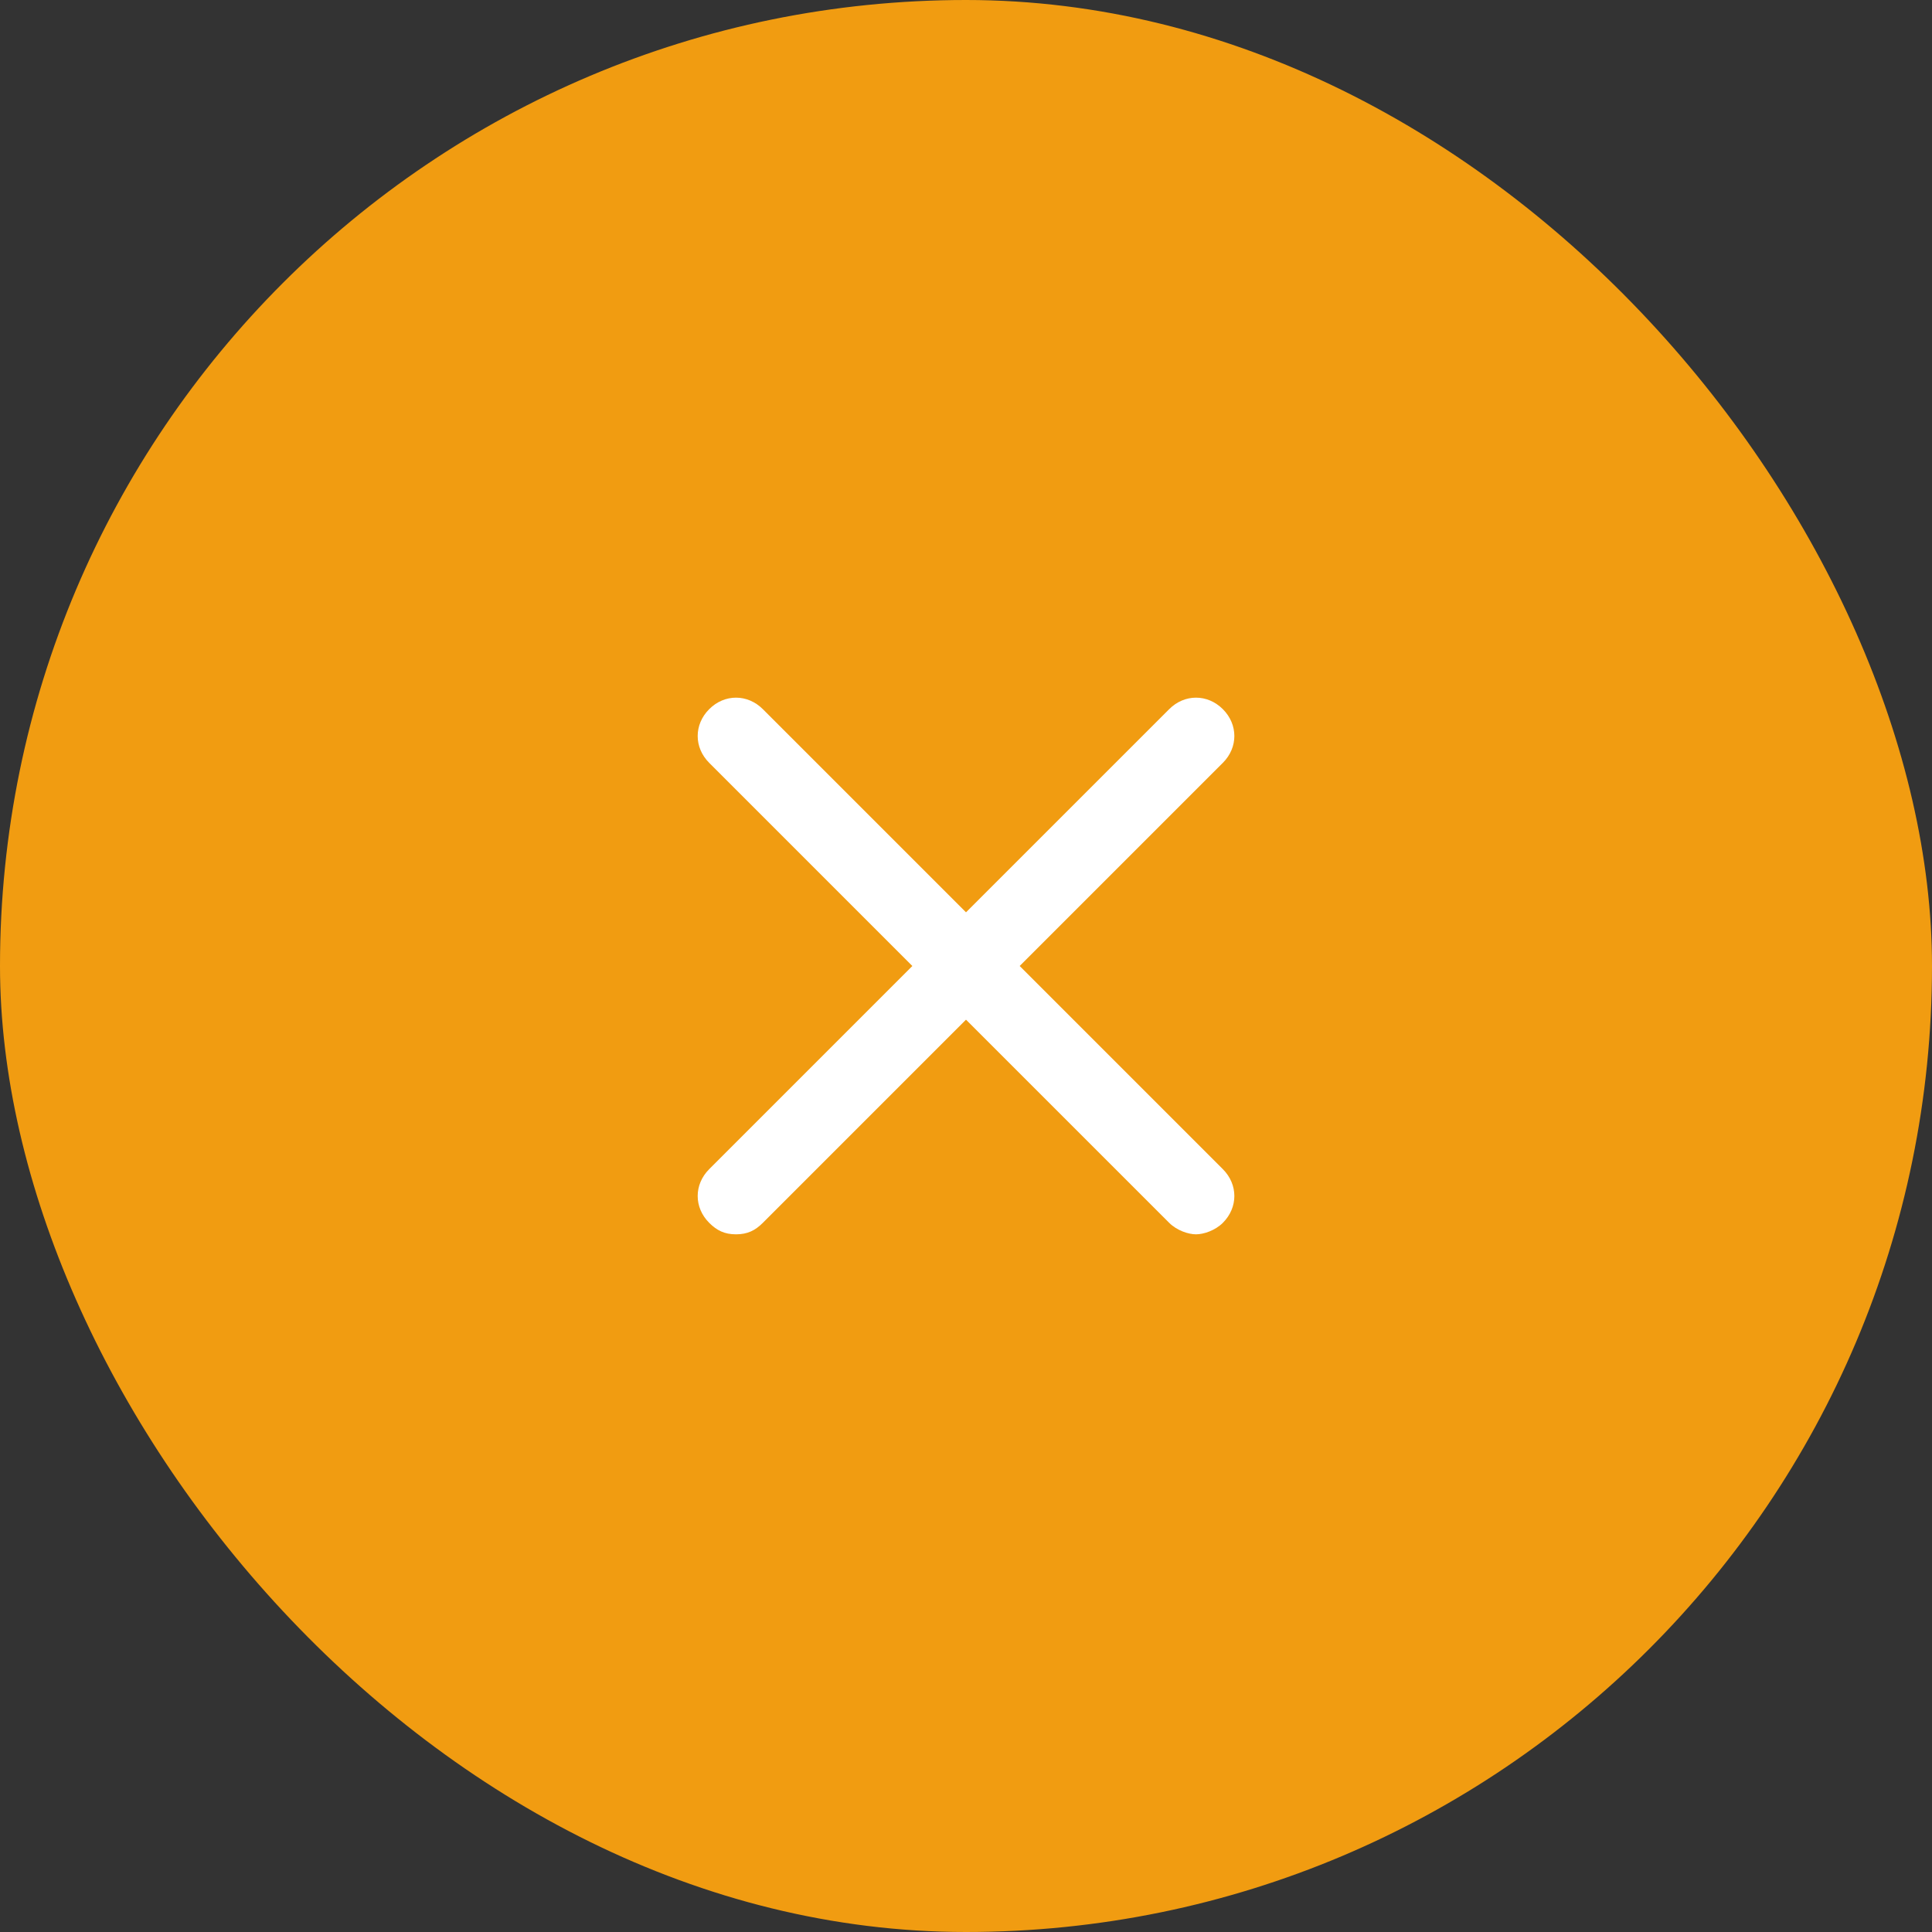 <svg width="42" height="42" viewBox="0 0 42 42" fill="none" xmlns="http://www.w3.org/2000/svg">
<rect x="0" y="0" width="42" height="42" fill="#333333" stroke="none"/>
<rect width="42" height="42" rx="21" fill="#F19C11"/>
<path d="M15.417 26.583C15.584 26.75 15.75 26.833 16 26.833C16.25 26.833 16.417 26.75 16.584 26.583L21 22.167L25.417 26.583C25.584 26.75 25.834 26.833 26 26.833C26.167 26.833 26.417 26.75 26.584 26.583C26.917 26.25 26.917 25.75 26.584 25.417L22.167 21L26.584 16.583C26.917 16.25 26.917 15.75 26.584 15.417C26.25 15.083 25.75 15.083 25.417 15.417L21 19.833L16.584 15.417C16.25 15.083 15.75 15.083 15.417 15.417C15.084 15.75 15.084 16.25 15.417 16.583L19.834 21L15.417 25.417C15.084 25.75 15.084 26.25 15.417 26.583Z" fill="white"/>
</svg>
